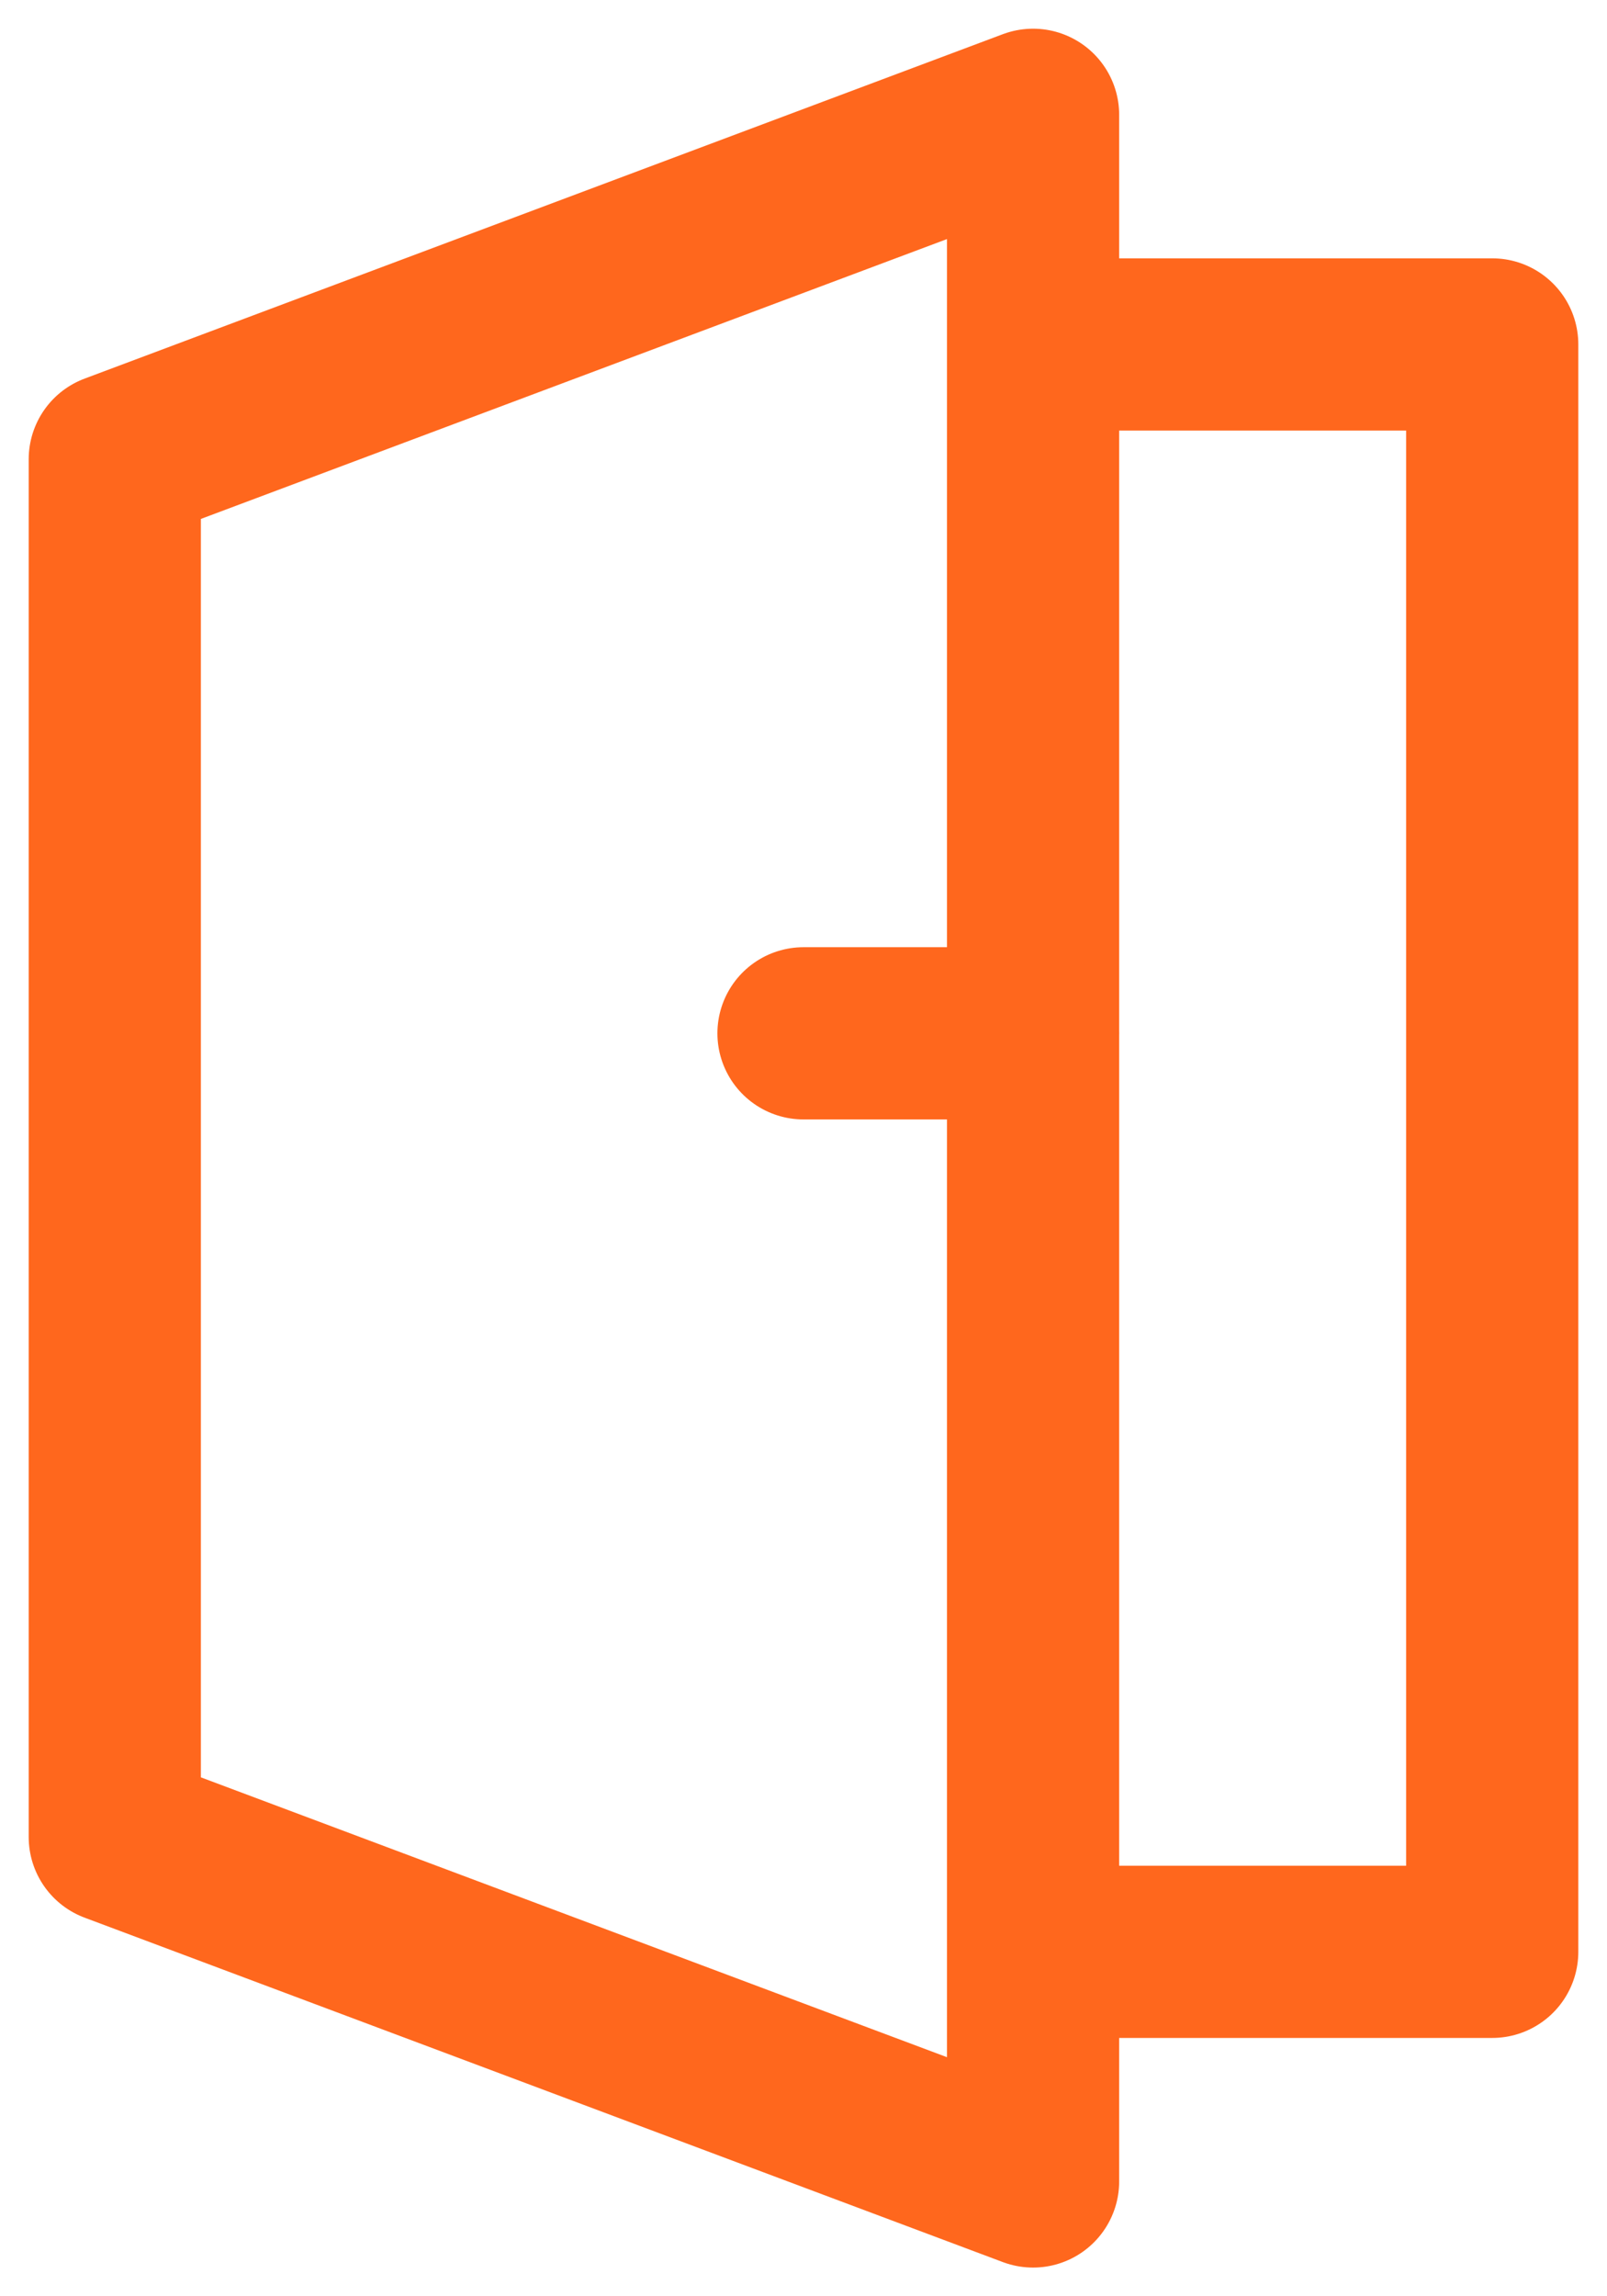 <svg xmlns="http://www.w3.org/2000/svg" width="14" height="20" fill="none"><path stroke="#FF671D" stroke-linecap="round" stroke-linejoin="round" stroke-width="1.5" d="M1 4v12l8 3V1zM9 3h4v14H9z" clip-rule="evenodd"/><path stroke="#FF671D" stroke-linecap="round" stroke-linejoin="round" stroke-width="1.5" d="M9 9H7"/></svg>
